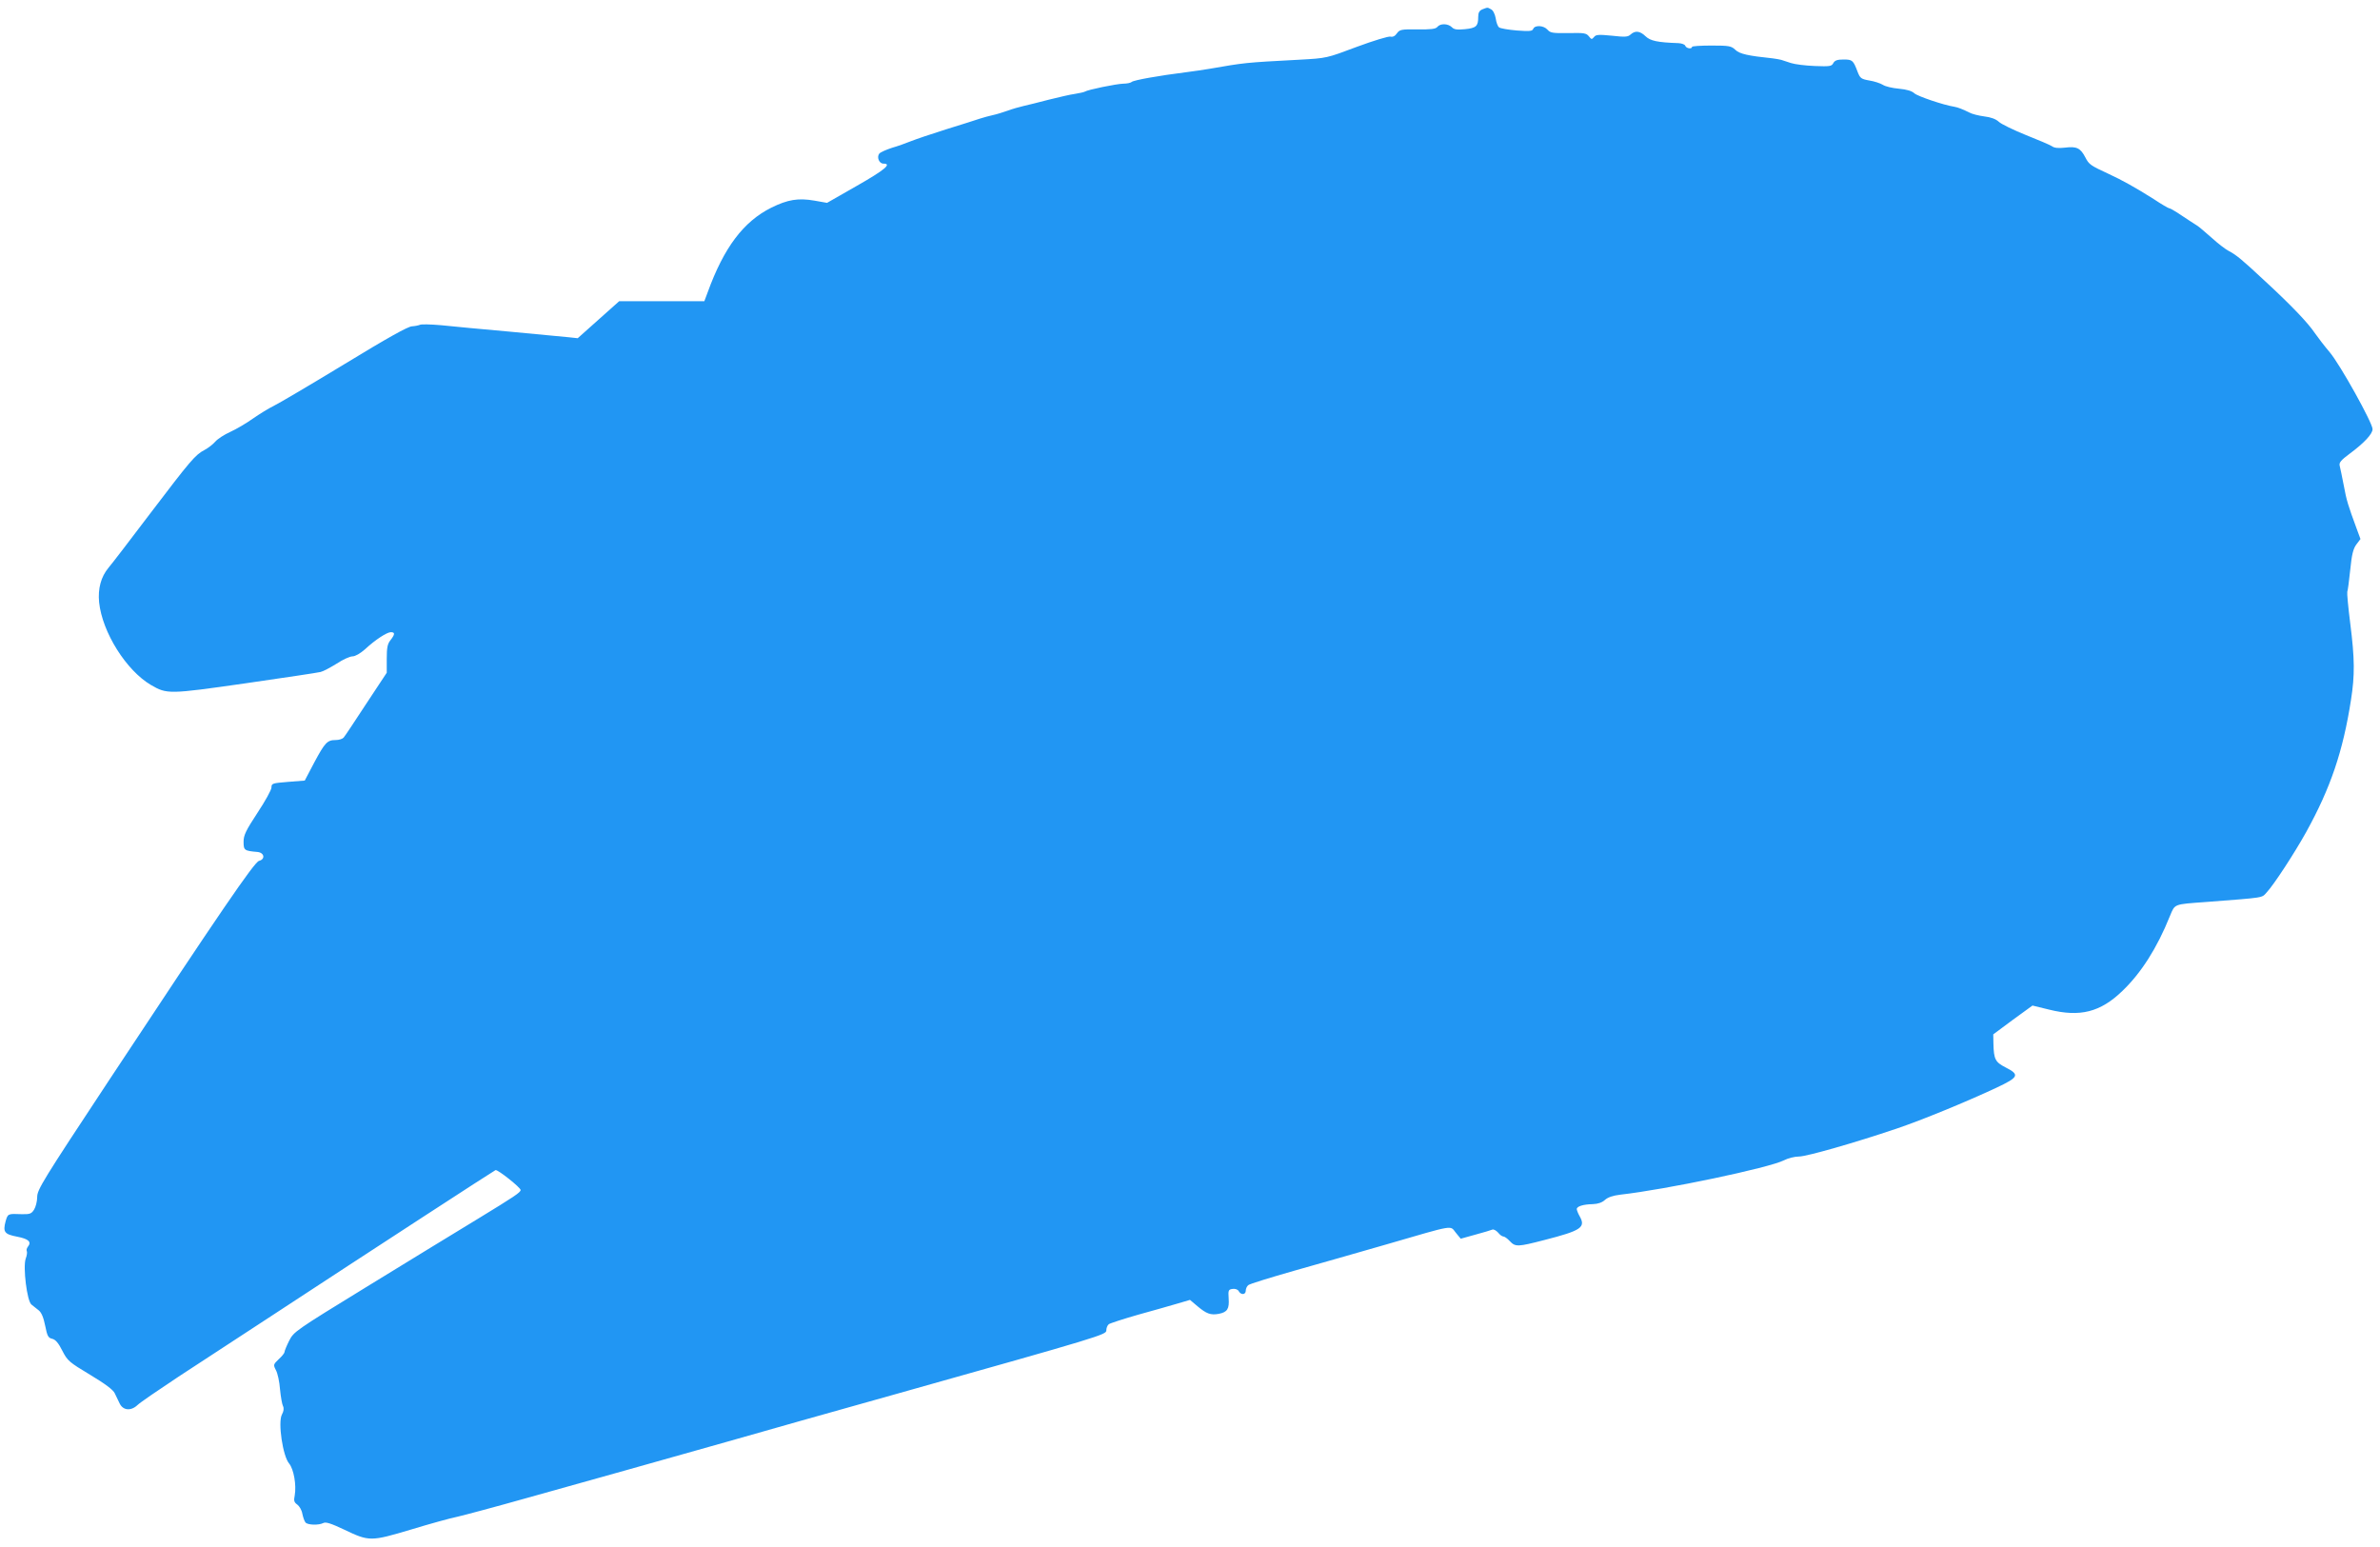 <?xml version="1.0" standalone="no"?>
<!DOCTYPE svg PUBLIC "-//W3C//DTD SVG 20010904//EN"
 "http://www.w3.org/TR/2001/REC-SVG-20010904/DTD/svg10.dtd">
<svg version="1.0" xmlns="http://www.w3.org/2000/svg"
 width="1280pt" height="832pt" viewBox="0 0 1280 832"
 preserveAspectRatio="xMidYMid meet">
<g transform="translate(0,832) scale(0.1,-0.1)"
fill="#2196f3" stroke="none">
<path d="M7973 8270 c-17 -7 -23 -18 -23 -42 0 -49 -11 -59 -72 -65 -42 -4
-58 -2 -70 11 -21 20 -62 21 -78 1 -9 -11 -35 -14 -106 -13 -88 1 -96 -1 -111
-21 -10 -15 -22 -21 -35 -18 -10 3 -92 -22 -181 -55 -162 -61 -162 -61 -307
-69 -302 -16 -293 -16 -485 -49 -27 -5 -86 -13 -130 -19 -136 -17 -280 -42
-289 -52 -6 -5 -26 -9 -45 -9 -36 -1 -190 -32 -207 -43 -5 -3 -29 -8 -53 -12
-24 -3 -87 -18 -140 -31 -53 -14 -114 -29 -136 -34 -22 -5 -61 -16 -85 -25
-25 -9 -61 -20 -80 -24 -19 -4 -51 -13 -70 -19 -19 -7 -100 -32 -180 -57 -80
-25 -165 -54 -190 -64 -25 -10 -71 -27 -103 -36 -31 -10 -62 -24 -68 -31 -15
-19 -1 -54 22 -54 48 0 7 -34 -142 -119 l-161 -92 -68 12 c-87 15 -143 6 -232
-38 -150 -75 -255 -215 -342 -455 l-18 -48 -229 0 -229 0 -111 -99 -112 -100
-46 5 c-25 2 -167 16 -316 30 -148 13 -316 29 -373 35 -57 5 -108 6 -114 2 -7
-3 -26 -7 -42 -8 -21 0 -135 -64 -363 -203 -183 -111 -354 -212 -381 -225 -27
-13 -77 -44 -113 -69 -35 -25 -90 -57 -121 -71 -31 -14 -67 -37 -80 -52 -13
-15 -39 -35 -58 -45 -50 -26 -75 -56 -291 -340 -106 -140 -207 -272 -225 -293
-41 -49 -58 -112 -51 -186 17 -162 146 -367 279 -445 86 -50 96 -50 508 9 207
30 389 57 404 61 14 3 53 24 87 45 33 22 71 39 85 39 14 0 41 15 67 38 56 52
118 92 139 92 23 0 23 -11 -2 -43 -16 -20 -20 -40 -20 -100 l0 -75 -111 -168
c-61 -93 -115 -175 -121 -181 -6 -7 -25 -13 -42 -13 -46 0 -58 -13 -116 -121
l-51 -97 -89 -7 c-85 -7 -90 -8 -90 -30 0 -13 -34 -74 -75 -136 -63 -96 -75
-121 -75 -156 0 -46 4 -49 75 -55 37 -4 43 -39 8 -48 -25 -6 -211 -278 -810
-1185 -354 -536 -383 -583 -383 -623 0 -23 -8 -54 -17 -68 -14 -22 -23 -25
-67 -24 -74 3 -74 3 -86 -39 -15 -57 -6 -69 62 -82 62 -12 79 -28 58 -54 -6
-8 -9 -18 -6 -23 3 -6 1 -24 -6 -42 -15 -45 7 -227 31 -246 9 -7 26 -21 39
-31 15 -12 26 -38 35 -83 11 -55 16 -65 37 -70 18 -4 34 -22 55 -64 28 -55 37
-62 150 -130 80 -48 124 -81 132 -99 7 -15 19 -39 26 -54 18 -39 61 -43 96
-10 14 14 114 82 221 153 107 70 326 213 485 317 584 383 1209 789 1220 794
12 4 135 -94 135 -107 0 -13 -35 -36 -230 -155 -107 -65 -374 -228 -592 -362
-393 -241 -398 -245 -423 -294 -14 -28 -25 -55 -25 -61 0 -5 -14 -23 -31 -38
-29 -28 -30 -30 -15 -59 9 -16 19 -62 22 -103 4 -40 11 -81 16 -90 6 -12 4
-28 -6 -46 -22 -42 5 -224 39 -263 25 -31 40 -116 30 -172 -6 -28 -3 -37 14
-49 11 -8 24 -30 27 -49 4 -19 11 -40 17 -47 11 -14 71 -16 96 -3 13 7 41 -2
111 -35 136 -65 143 -65 361 0 102 31 214 62 250 69 35 8 204 53 374 101 171
48 407 114 525 147 118 33 366 103 550 155 339 97 434 123 910 257 1106 311
1130 319 1130 342 0 13 6 27 13 33 6 5 77 28 157 51 80 22 175 49 212 60 l68
20 40 -34 c49 -41 71 -49 115 -41 46 9 57 27 53 83 -3 44 -1 48 21 51 15 2 28
-3 33 -12 12 -22 38 -20 38 3 0 10 6 23 13 29 7 7 119 41 248 78 129 36 351
100 494 141 375 109 342 103 374 64 l27 -33 79 22 c44 12 85 24 91 27 7 3 21
-5 31 -16 9 -12 22 -21 28 -21 7 0 22 -11 35 -25 30 -32 43 -31 186 6 199 51
224 68 189 129 -8 14 -14 30 -15 37 0 15 34 26 87 27 28 1 50 9 65 23 16 14
42 23 83 28 242 27 800 144 880 185 21 11 57 20 80 20 41 0 297 73 525 150
139 47 379 146 537 220 121 57 127 70 48 110 -54 28 -62 43 -64 126 l-1 51
105 78 106 77 90 -22 c166 -41 275 -14 394 101 100 96 186 230 255 402 28 67
18 63 195 76 324 25 297 21 326 52 39 42 148 209 212 324 131 237 198 434 241
711 21 134 20 221 -4 411 -11 86 -18 163 -16 170 3 7 10 61 16 119 8 82 16
113 33 136 l22 29 -21 57 c-46 125 -54 150 -69 232 -9 47 -19 94 -22 106 -4
16 8 30 54 64 77 57 123 106 123 132 0 34 -175 348 -230 413 -28 33 -64 80
-80 103 -36 54 -124 147 -266 278 -125 117 -158 144 -197 164 -16 8 -57 39
-91 70 -34 30 -69 60 -77 65 -9 6 -29 19 -45 29 -16 11 -45 30 -65 43 -19 12
-38 23 -43 23 -4 0 -42 22 -84 50 -95 60 -170 102 -242 135 -97 45 -105 50
-125 89 -26 50 -47 60 -109 52 -36 -4 -58 -2 -71 8 -11 7 -74 34 -140 60 -66
27 -131 58 -145 71 -16 15 -44 25 -79 29 -30 4 -66 13 -80 21 -32 16 -61 28
-81 31 -57 9 -196 56 -214 72 -14 13 -41 21 -84 25 -34 3 -73 12 -86 21 -13 8
-46 19 -72 23 -45 8 -50 12 -64 48 -23 61 -28 65 -75 65 -34 0 -47 -5 -55 -19
-9 -18 -19 -19 -100 -16 -50 2 -107 9 -128 16 -20 6 -44 14 -52 17 -8 2 -28 6
-45 8 -135 14 -179 24 -202 46 -22 21 -34 23 -129 23 -57 0 -104 -3 -104 -7 0
-13 -30 -9 -36 5 -2 8 -19 14 -37 15 -113 4 -151 12 -177 37 -30 29 -56 32
-81 9 -14 -13 -30 -14 -100 -6 -72 7 -86 6 -96 -7 -12 -14 -14 -14 -28 4 -14
17 -26 19 -110 17 -84 -1 -97 1 -112 18 -21 24 -68 26 -77 5 -5 -13 -19 -14
-88 -9 -46 4 -89 11 -96 17 -7 5 -15 27 -18 49 -4 22 -14 43 -25 48 -20 11
-17 11 -46 0z"/>
</g>
</svg>
